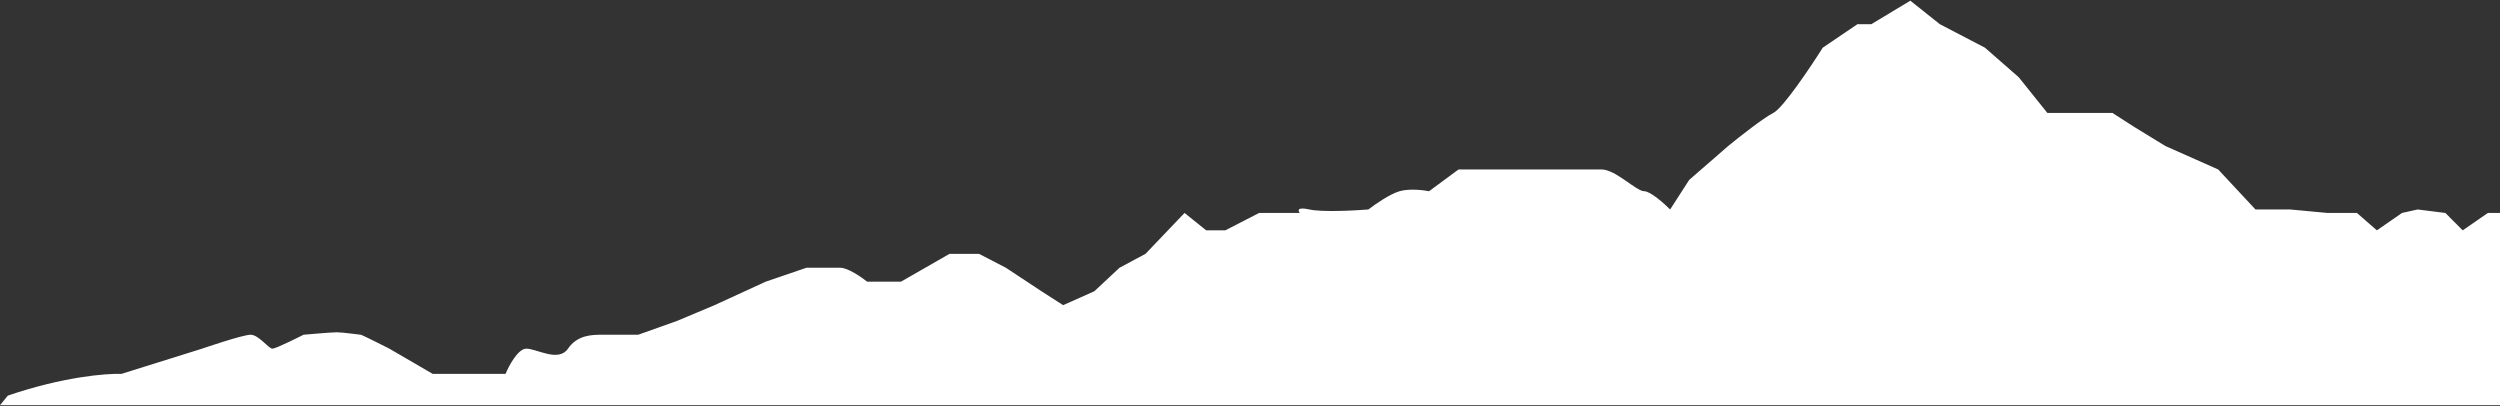 <svg width="1440" height="234" viewBox="0 0 1440 234" fill="none" xmlns="http://www.w3.org/2000/svg">
<rect x="0" y="0" width="1440" height="234" fill="#333333" stroke="none"/>
<path d="M69.927 215.36C61.27 215.026 36.062 217.064 4.495 227.887L0 233.398H207.784H1440V122.661H1433.01L1418.52 132.682L1408.53 122.661L1392.55 120.657L1383.56 122.661L1369.07 132.682L1357.59 122.661H1340.6L1319.13 120.657H1299.15L1277.67 97.607L1247.2 84.078L1229.22 73.054L1216.73 65.037H1179.27L1162.79 44.493L1143.31 27.456L1117.34 13.928L1100.35 0.398L1077.88 13.928H1069.89L1049.91 27.456C1042.75 38.814 1027.03 62.231 1021.44 65.037C1015.84 67.843 1001.79 78.9 995.463 84.078L972.986 103.62L961.998 120.657C958.502 117.149 950.61 110.135 947.014 110.135C942.518 110.135 930.531 97.607 922.539 97.607H907.555H887.575H875.088H865.099H850.114H840.125L823.143 110.135C819.813 109.466 811.754 108.531 806.16 110.135C800.566 111.738 791.842 117.817 788.179 120.657C779.854 121.325 761.407 122.26 754.214 120.657C747.022 119.053 747.555 121.325 748.72 122.661H725.245L705.765 132.682H694.776L682.289 122.661L659.813 146.211L644.828 154.229L630.343 167.758L612.362 175.775L599.875 167.758L579.396 154.229L563.913 146.211H546.93L518.959 162.246H499.48C496.15 159.573 488.391 154.229 483.996 154.229H464.516L441.041 162.246L411.571 175.775L390.094 184.794L367.617 192.811H347.138C341.145 192.811 332.653 192.811 327.159 200.829C321.665 208.846 309.178 200.829 303.184 200.829C298.389 200.829 293.195 210.516 291.197 215.36H270.718H249.24L224.266 200.829C224.266 200.829 208.5 192.811 207.784 192.811C207.067 192.811 197.5 191.398 194 191.398C190.5 191.398 174.818 192.811 174.818 192.811C174.818 192.811 159 200.898 156.837 200.829C154.673 200.759 149 192.811 144.35 192.811C139.699 192.811 116.379 200.829 116.379 200.829L69.927 215.36Z" fill="white"/>
</svg>

